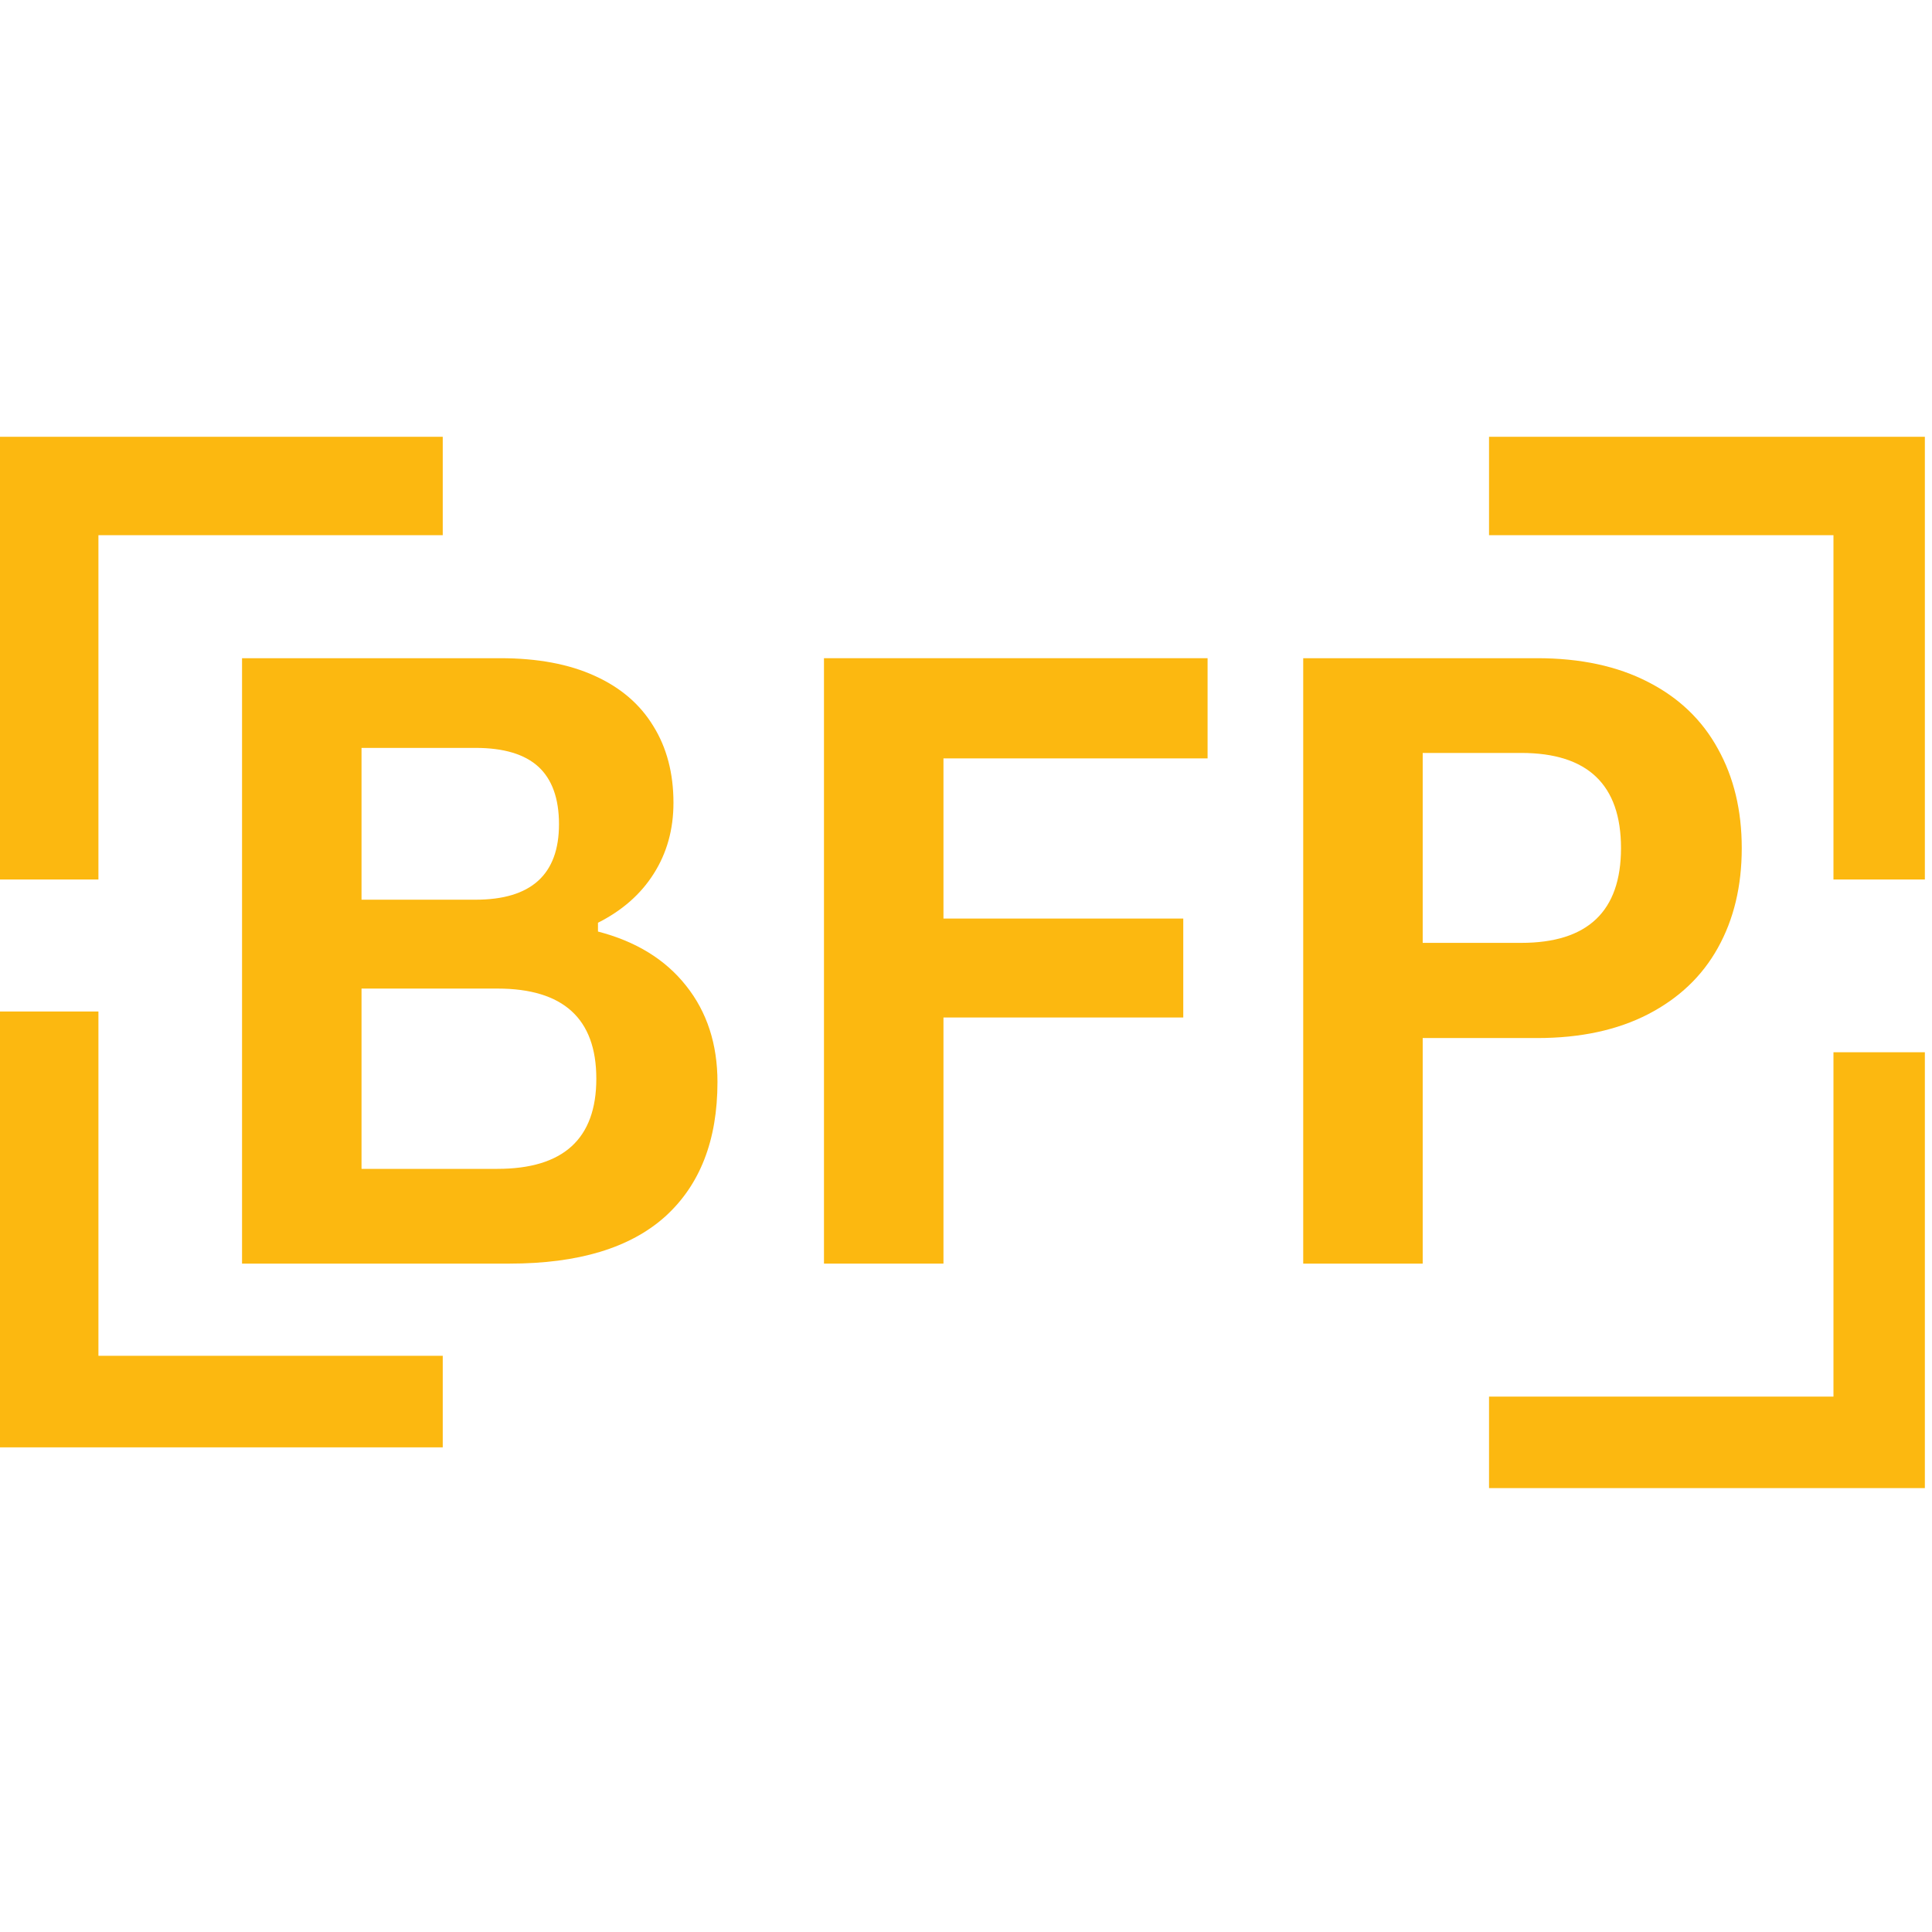 <svg xmlns="http://www.w3.org/2000/svg" xmlns:xlink="http://www.w3.org/1999/xlink" width="96" zoomAndPan="magnify" viewBox="0 0 72 72" height="96" preserveAspectRatio="xMidYMid meet" version="1.0"><defs><g/><clipPath id="bdfbd2bec4"><path d="M 55.234 16.277 L 71.734 16.277 L 71.734 32.777 L 55.234 32.777 Z M 55.234 16.277 " clip-rule="nonzero"/></clipPath><clipPath id="d3a93a77c8"><path d="M 0.492 0.277 L 16.734 0.277 L 16.734 16.777 L 0.492 16.777 Z M 0.492 0.277 " clip-rule="nonzero"/></clipPath><clipPath id="ce316d8a10"><rect x="0" width="17" y="0" height="17"/></clipPath><clipPath id="ecc188d882"><rect x="0" width="61" y="0" height="44"/></clipPath><clipPath id="8f75dd6eb0"><path d="M 55.234 38.957 L 71.734 38.957 L 71.734 55.457 L 55.234 55.457 Z M 55.234 38.957 " clip-rule="nonzero"/></clipPath><clipPath id="bc0b5c8eba"><path d="M 0.492 1.215 L 16.734 1.215 L 16.734 17.457 L 0.492 17.457 Z M 0.492 1.215 " clip-rule="nonzero"/></clipPath><clipPath id="a87ed11523"><rect x="0" width="17" y="0" height="18"/></clipPath><clipPath id="5b7ec0f523"><path d="M 0 16.277 L 16.5 16.277 L 16.5 32.777 L 0 32.777 Z M 0 16.277 " clip-rule="nonzero"/></clipPath><clipPath id="90c9a5a747"><path d="M 0 37.438 L 16.5 37.438 L 16.5 53.938 L 0 53.938 Z M 0 37.438 " clip-rule="nonzero"/></clipPath><clipPath id="b535b2ff55"><path d="M 0 0.695 L 16.5 0.695 L 16.5 16.938 L 0 16.938 Z M 0 0.695 " clip-rule="nonzero"/></clipPath><clipPath id="b405c0eedf"><rect x="0" width="17" y="0" height="17"/></clipPath></defs><g clip-path="url(#bdfbd2bec4)"><g transform="matrix(1, 0, 0, 1, 55, 16)"><g clip-path="url(#ce316d8a10)"><g clip-path="url(#d3a93a77c8)"><path fill="#fcb810" d="M 13.328 17.035 L 16.992 17.035 L 16.992 0.277 L 0.234 0.277 L 0.234 3.945 L 13.328 3.945 Z M 13.328 17.035 " fill-opacity="1" fill-rule="nonzero"/></g></g></g></g><g transform="matrix(1, 0, 0, 1, 6, 13)"><g clip-path="url(#ecc188d882)"><g fill="#fcb810" fill-opacity="1"><g transform="translate(0.082, 34.091)"><g><path d="M 2.938 0 L 2.938 -22.562 L 12.562 -22.562 C 13.945 -22.562 15.117 -22.344 16.078 -21.906 C 17.047 -21.469 17.773 -20.844 18.266 -20.031 C 18.766 -19.227 19.016 -18.273 19.016 -17.172 C 19.016 -16.18 18.77 -15.301 18.281 -14.531 C 17.801 -13.77 17.109 -13.16 16.203 -12.703 L 16.203 -12.375 C 17.617 -12.008 18.711 -11.336 19.484 -10.359 C 20.266 -9.379 20.656 -8.18 20.656 -6.766 C 20.656 -4.598 20.004 -2.926 18.703 -1.75 C 17.398 -0.582 15.469 0 12.906 0 Z M 11.641 -13.562 C 13.711 -13.562 14.75 -14.5 14.75 -16.375 C 14.75 -17.332 14.492 -18.047 13.984 -18.516 C 13.473 -18.984 12.691 -19.219 11.641 -19.219 L 7.391 -19.219 L 7.391 -13.562 Z M 12.453 -3.531 C 14.91 -3.531 16.141 -4.648 16.141 -6.891 C 16.141 -9.129 14.91 -10.25 12.453 -10.25 L 7.391 -10.25 L 7.391 -3.531 Z M 12.453 -3.531 "/></g></g></g><g fill="#fcb810" fill-opacity="1"><g transform="translate(21.769, 34.091)"><g><path d="M 17.234 -22.562 L 17.234 -18.828 L 7.391 -18.828 L 7.391 -12.859 L 16.328 -12.859 L 16.328 -9.172 L 7.391 -9.172 L 7.391 0 L 2.938 0 L 2.938 -22.562 Z M 17.234 -22.562 "/></g></g></g><g fill="#fcb810" fill-opacity="1"><g transform="translate(39.629, 34.091)"><g><path d="M 11.656 -22.562 C 13.27 -22.562 14.648 -22.266 15.797 -21.672 C 16.941 -21.086 17.805 -20.258 18.391 -19.188 C 18.984 -18.125 19.281 -16.891 19.281 -15.484 C 19.281 -14.066 18.984 -12.828 18.391 -11.766 C 17.805 -10.711 16.941 -9.891 15.797 -9.297 C 14.648 -8.703 13.27 -8.406 11.656 -8.406 L 7.391 -8.406 L 7.391 0 L 2.938 0 L 2.938 -22.562 Z M 11.062 -11.953 C 13.539 -11.953 14.781 -13.129 14.781 -15.484 C 14.781 -17.848 13.539 -19.031 11.062 -19.031 L 7.391 -19.031 L 7.391 -11.953 Z M 11.062 -11.953 "/></g></g></g></g></g><g clip-path="url(#8f75dd6eb0)"><g transform="matrix(1, 0, 0, 1, 55, 38)"><g clip-path="url(#a87ed11523)"><g clip-path="url(#bc0b5c8eba)"><path fill="#fcb810" d="M 13.328 0.957 L 16.992 0.957 L 16.992 17.715 L 0.234 17.715 L 0.234 14.047 L 13.328 14.047 Z M 13.328 0.957 " fill-opacity="1" fill-rule="nonzero"/></g></g></g></g><g clip-path="url(#5b7ec0f523)"><path fill="#fcb810" d="M 3.668 33.035 L 0 33.035 L 0 16.277 L 16.758 16.277 L 16.758 19.945 L 3.668 19.945 Z M 3.668 33.035 " fill-opacity="1" fill-rule="nonzero"/></g><g clip-path="url(#90c9a5a747)"><g transform="matrix(1, 0, 0, 1, 0, 37)"><g clip-path="url(#b405c0eedf)"><g clip-path="url(#b535b2ff55)"><path fill="#fcb810" d="M 3.668 0.438 L 0 0.438 L 0 17.195 L 16.758 17.195 L 16.758 13.527 L 3.668 13.527 Z M 3.668 0.438 " fill-opacity="1" fill-rule="nonzero"/></g></g></g></g></svg>